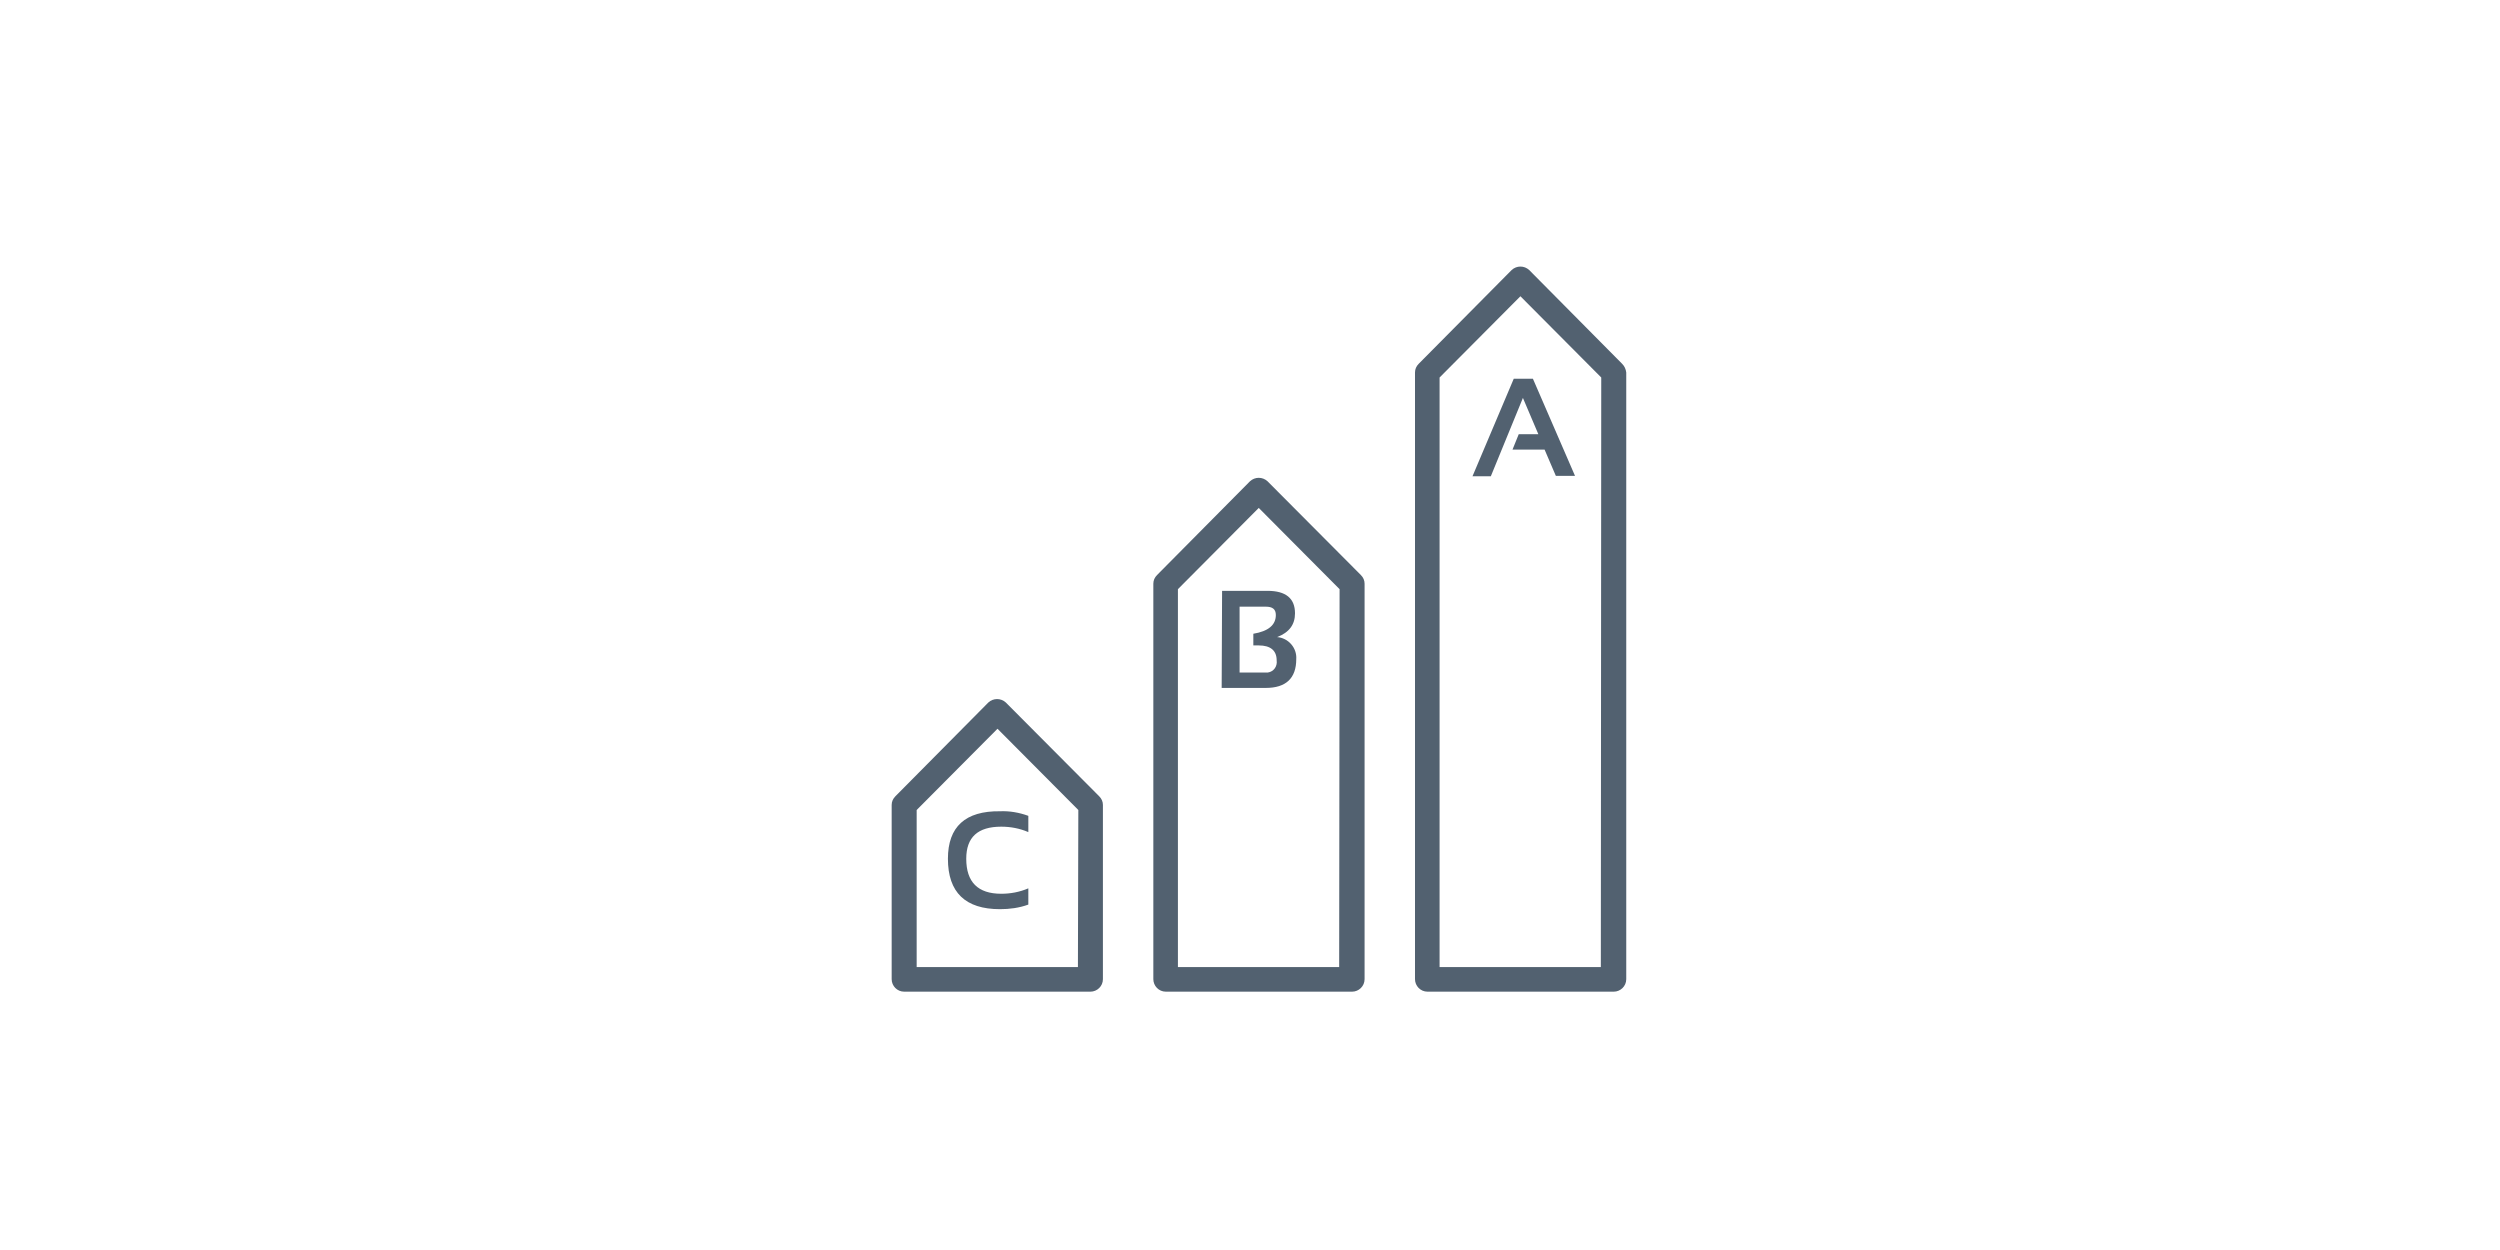 <?xml version="1.0" encoding="utf-8"?>
<svg xmlns="http://www.w3.org/2000/svg" xmlns:xlink="http://www.w3.org/1999/xlink" version="1.1" id="Ebene_1" x="0px" y="0px" viewBox="0 0 600 300" style="enable-background:new 0 0 600 300;" xml:space="preserve" width="320" height="160">
<style type="text/css">
	.st0{fill:#526170;}
</style>
<g id="Gruppe_3307" transform="translate(819 136.901)">
	<g>
		<g>
			<g id="Gruppe_3306">
				<path id="Pfad_3385" class="st0" d="M-514.8-21.4c-1.2-1.1-3-1.1-4.2,0l-22.3,22.5c-0.6,0.6-0.9,1.3-0.9,2.1v94.9      c0,1.6,1.3,3,3,3h44.7c1.6,0,3-1.3,3-3V3.2c0-0.8-0.3-1.5-0.9-2.1L-514.8-21.4z M-497.6,95.2h-38.7V4.5l19.4-19.5l19.4,19.5      L-497.6,95.2z"/>
				<path id="Pfad_3386" class="st0" d="M-577.6,31.7c-1.2-1.1-3-1.1-4.2,0l-22.3,22.5c-0.6,0.6-0.9,1.3-0.9,2.1v41.8      c0,1.6,1.3,3,3,3h44.7c1.6,0,3-1.3,3-3V56.3c0-0.8-0.3-1.5-0.9-2.1L-577.6,31.7z M-560.3,95.2H-599V57.5l19.4-19.5l19.4,19.5      L-560.3,95.2z"/>
				<path id="Pfad_3387" class="st0" d="M-429.7-49.6L-452-72.1c-1.2-1.1-3-1.1-4.2,0l-22.3,22.5c-0.6,0.6-0.9,1.3-0.9,2.1V98.1      c0,1.6,1.3,3,3,3h44.7c1.6,0,3-1.3,3-3V-47.5C-428.8-48.3-429.1-49-429.7-49.6 M-434.8,95.2h-38.7V-46.3l19.4-19.5l19.4,19.5      L-434.8,95.2L-434.8,95.2z"/>
				<path id="Pfad_3388" class="st0" d="M-465.6-22.6h4.4l7.7-18.8l3.7,8.7h-4.7L-456-29h7.7l2.7,6.3h4.6L-451.1-46h-4.6      L-465.6-22.6z"/>
				<path id="Pfad_3389" class="st0" d="M-525.8,28.2h10.6c4.8,0,7.3-2.3,7.3-6.9c0.2-2.7-1.9-5.1-4.6-5.3l0,0      c2.9-1.1,4.3-3,4.3-5.7c0-3.6-2.2-5.4-6.6-5.4h-10.9L-525.8,28.2L-525.8,28.2z M-521.5,8.7h6.3c1.6,0,2.4,0.6,2.4,2      c0,2.4-1.8,3.9-5.4,4.5V18h1.3c2.8,0,4.3,1.2,4.3,3.6c0.2,1.4-0.7,2.7-2.1,2.9c-0.2,0-0.5,0-0.7,0h-6.1V8.7z"/>
				<path id="Pfad_3390" class="st0" d="M-591.5,69.2c0,8.1,4.2,12.1,12.5,12.1c2.3,0,4.6-0.3,6.8-1.1v-3.9      c-2.1,0.9-4.3,1.3-6.5,1.3c-5.6,0-8.4-2.8-8.4-8.4c0-5.2,2.8-7.7,8.4-7.7c2.2,0,4.4,0.4,6.5,1.3v-3.9c-2.2-0.8-4.5-1.2-6.8-1.1      C-587.3,57.7-591.5,61.5-591.5,69.2"/>
			</g>
		</g>
	</g>
</g>
</svg>
